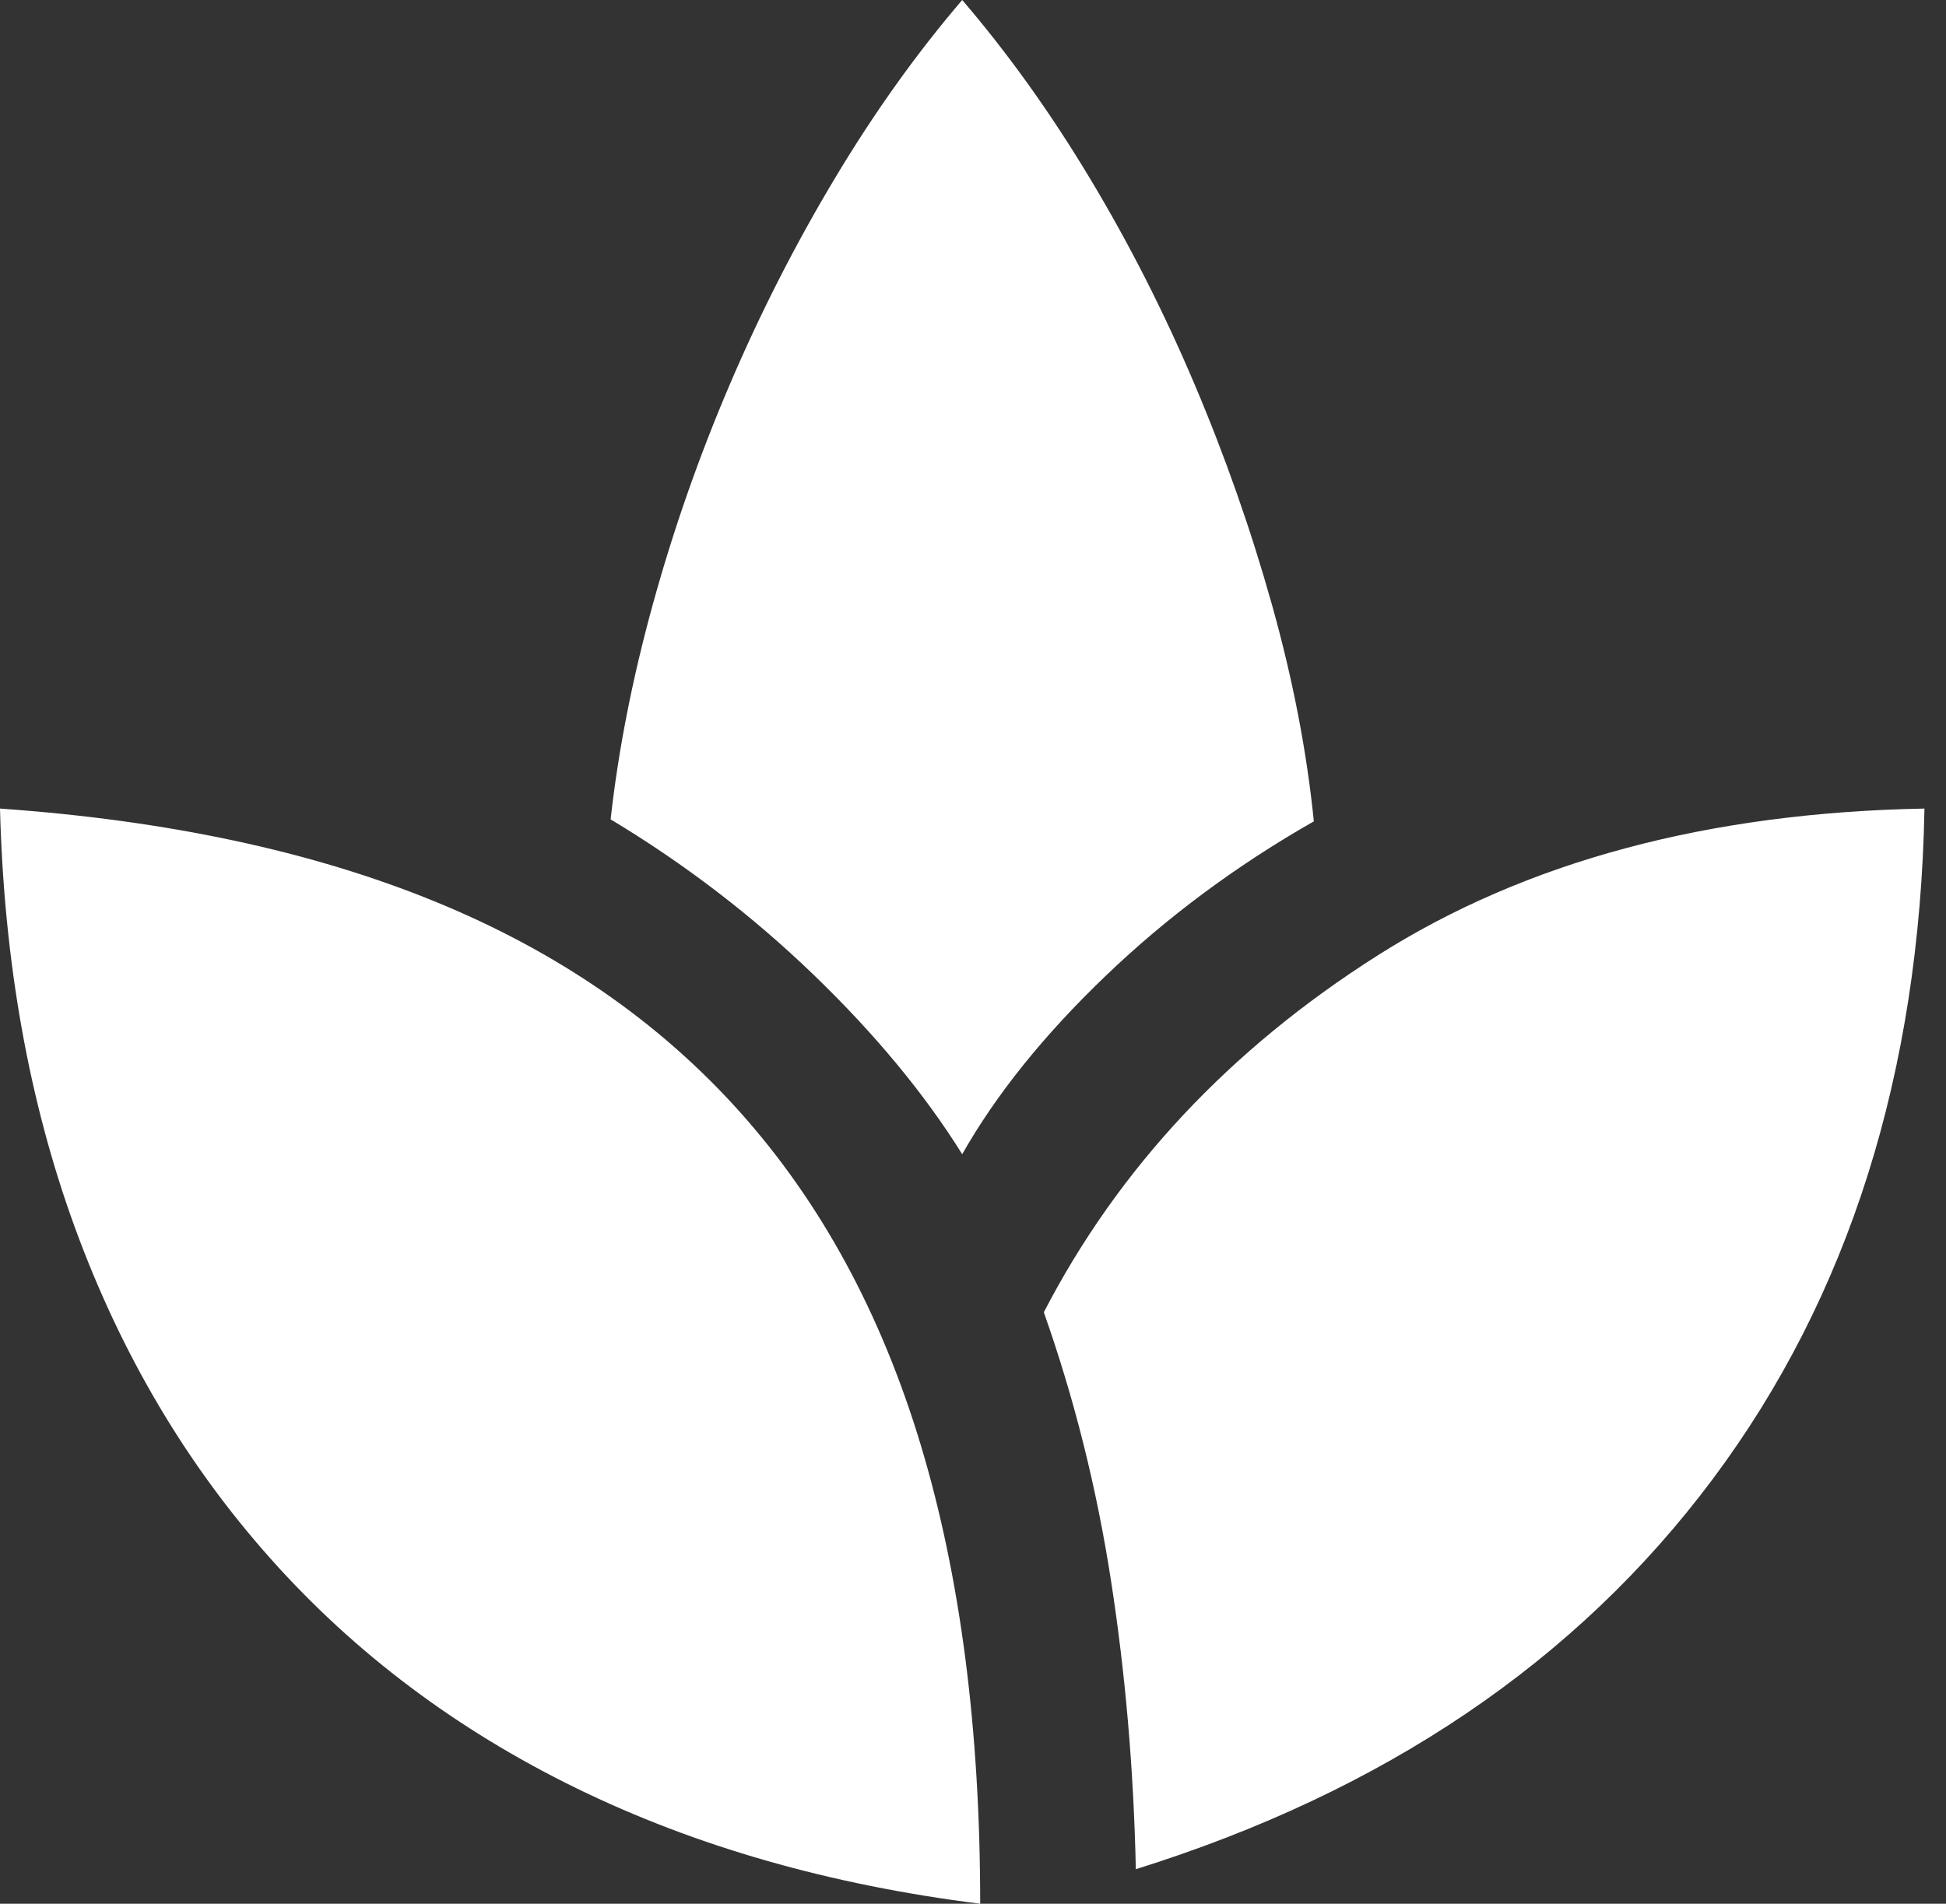 <?xml version="1.0" encoding="UTF-8"?>
<svg width="46px" height="45px" viewBox="0 0 46 45" version="1.1" xmlns="http://www.w3.org/2000/svg" xmlns:xlink="http://www.w3.org/1999/xlink">
    <rect x="0" y="0" width="46" height="45" fill="#333333" stroke="none"/>
    <g id="🎨-Design" stroke="none" stroke-width="1" fill="none" fill-rule="evenodd">
        <g id="5.-Maison-RH" transform="translate(-655, -1635)" fill="#FFFFFF" fill-rule="nonzero">
            <g id="icon__leaves" transform="translate(655, 1635)">
                <path d="M23.17,45 C19.626,44.556 16.443,43.646 13.623,42.269 C10.802,40.891 8.394,39.084 6.399,36.847 C4.403,34.609 2.862,32.002 1.773,29.023 C0.686,26.046 0.094,22.742 0,19.113 C3.947,19.39 7.371,20.121 10.274,21.307 C13.176,22.492 15.583,24.153 17.493,26.288 C19.403,28.423 20.827,31.045 21.764,34.153 C22.701,37.262 23.17,40.877 23.17,45 L23.17,45 Z M22.745,27.283 C21.852,25.852 20.681,24.438 19.231,23.04 C17.781,21.643 16.182,20.418 14.434,19.368 C14.616,17.73 14.95,16.03 15.436,14.269 C15.922,12.508 16.527,10.781 17.25,9.09 C17.973,7.398 18.801,5.773 19.734,4.217 C20.666,2.66 21.67,1.255 22.745,0 C23.821,1.255 24.825,2.656 25.757,4.205 C26.689,5.754 27.517,7.382 28.24,9.09 C28.964,10.797 29.572,12.531 30.066,14.292 C30.56,16.053 30.89,17.761 31.057,19.415 C29.23,20.456 27.587,21.675 26.13,23.073 C24.672,24.471 23.544,25.874 22.745,27.283 L22.745,27.283 Z M26.849,44.184 C26.799,41.841 26.604,39.571 26.264,37.375 C25.925,35.178 25.395,33.06 24.674,31.019 C26.438,27.613 29.07,24.801 32.568,22.582 C36.067,20.364 40.374,19.207 45.491,19.113 C45.374,25.368 43.706,30.651 40.486,34.962 C37.266,39.274 32.72,42.347 26.849,44.184 Z" id="Shape"></path>
            </g>
        </g>
    </g>
</svg>